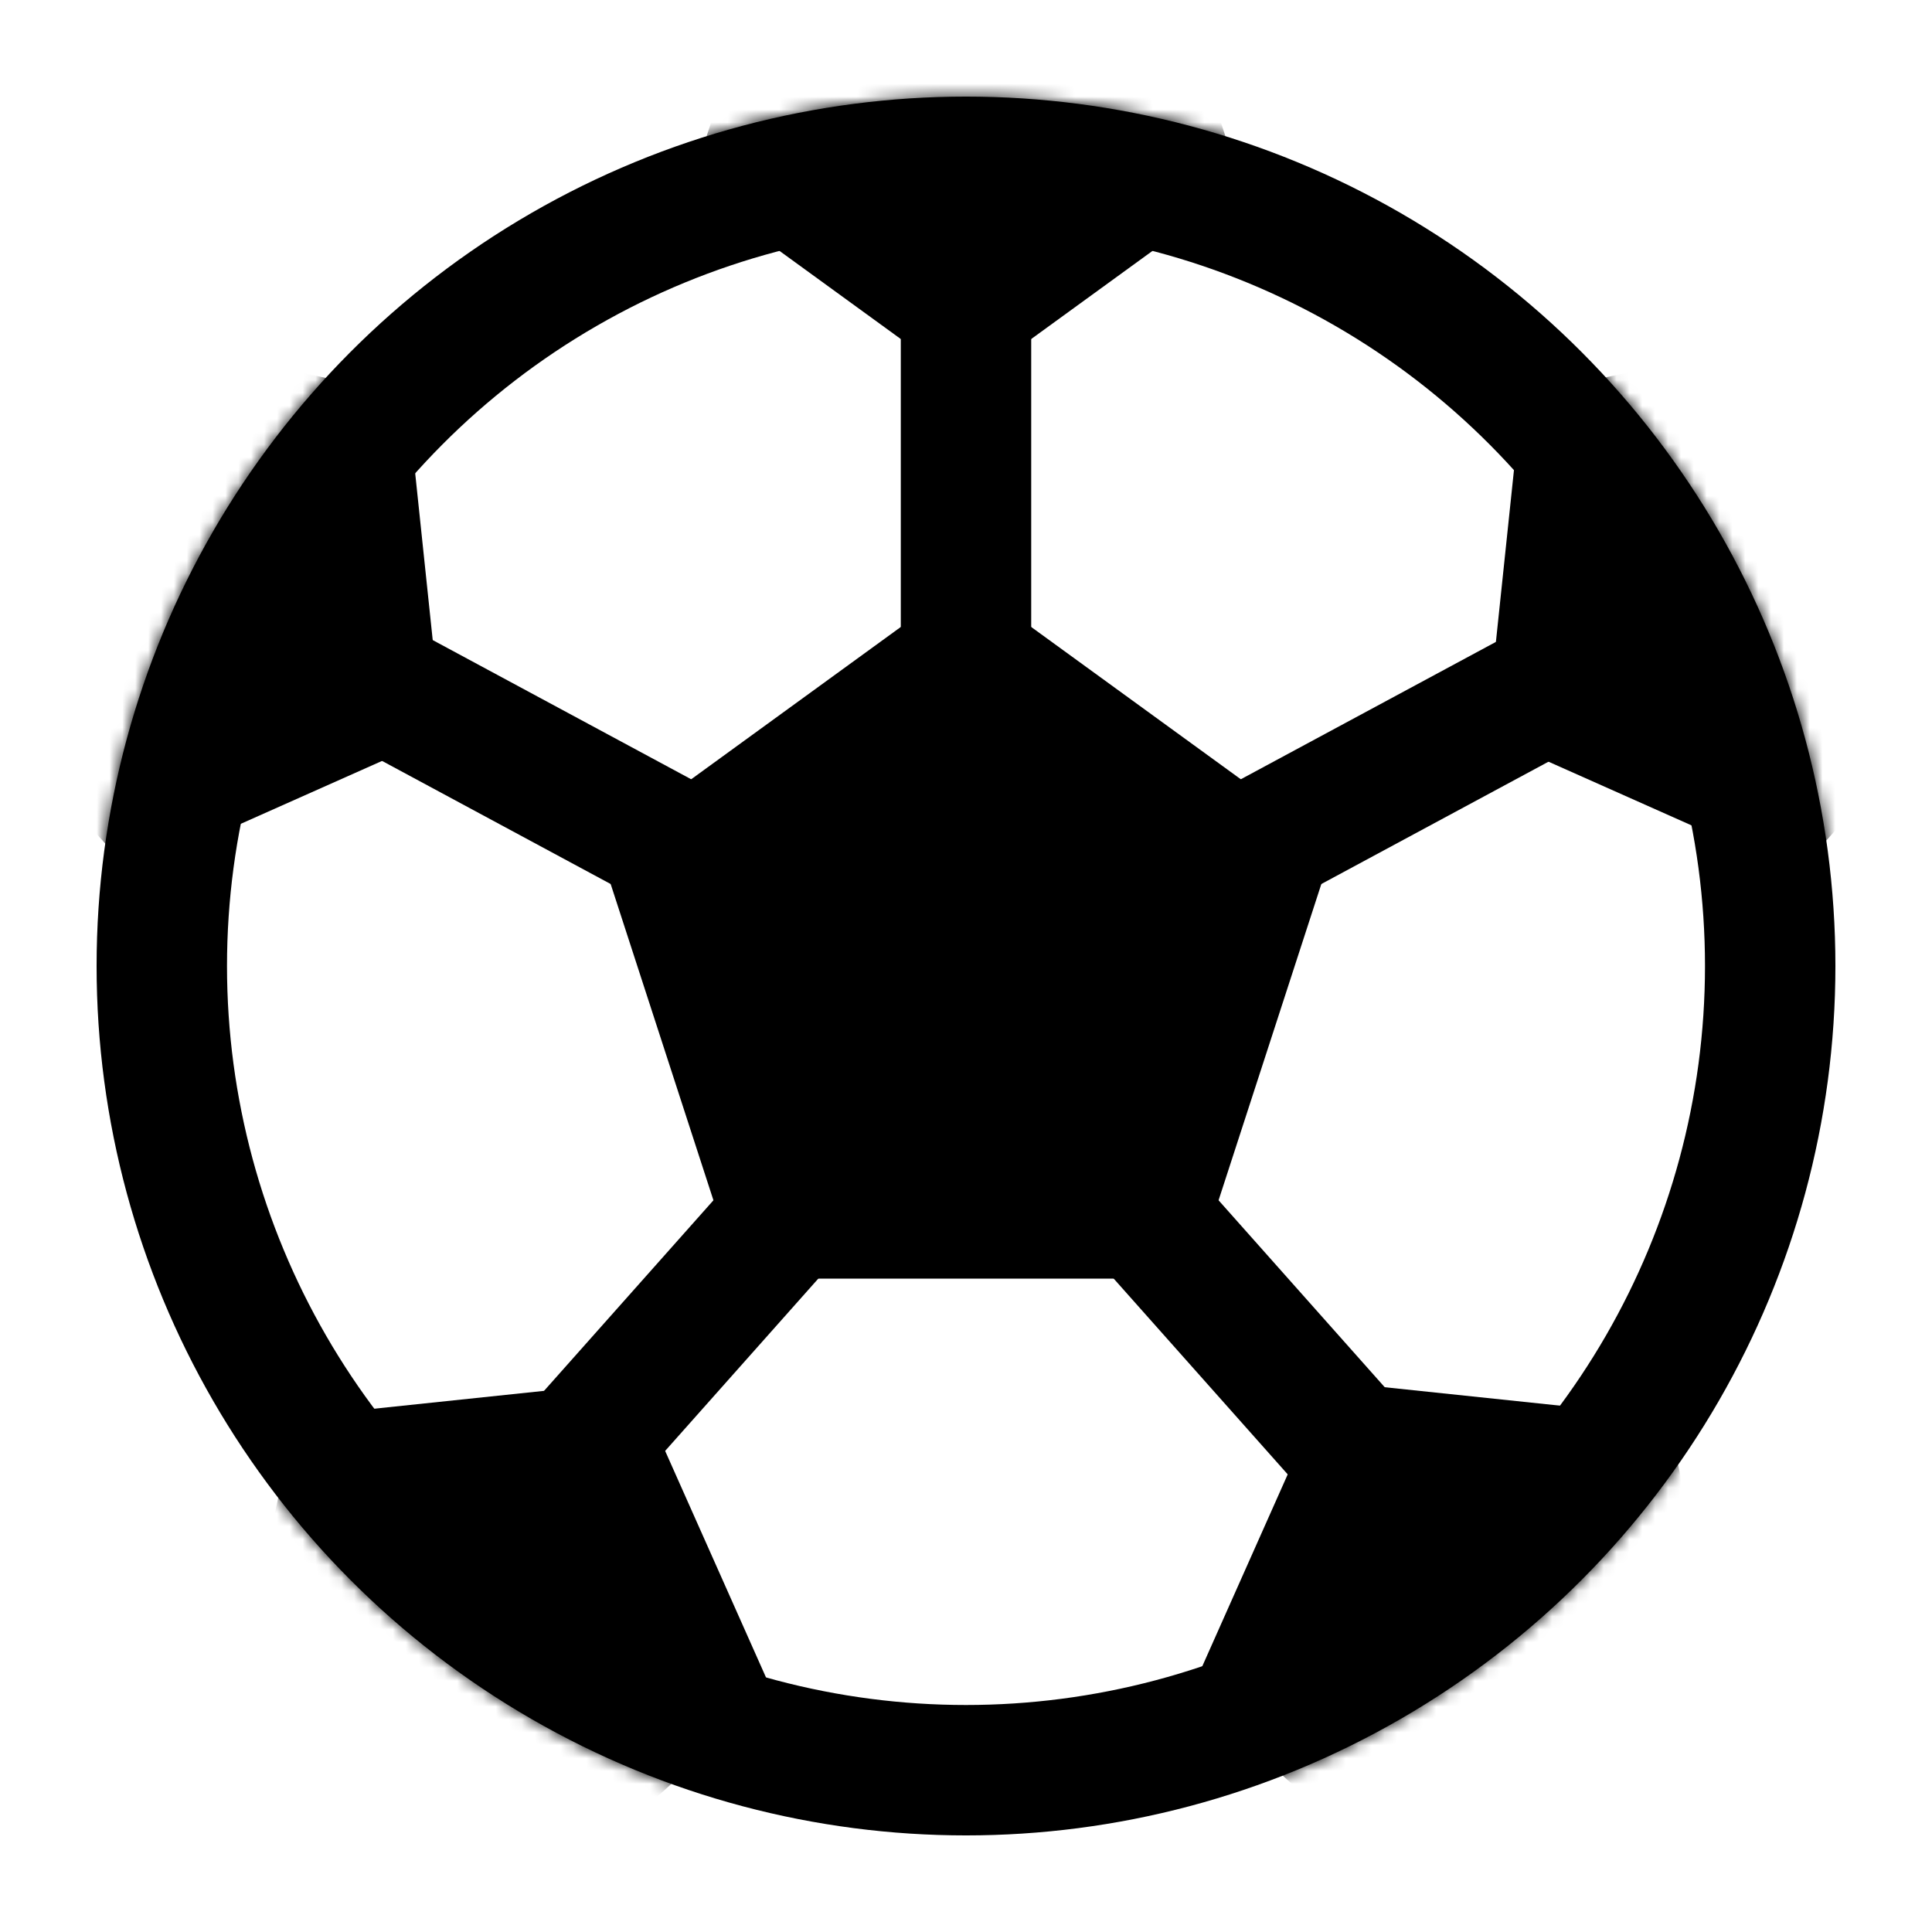 <svg width="150" height="150" viewBox="0 0 150 150" fill="none" xmlns="http://www.w3.org/2000/svg">
<circle cx="75" cy="75" r="62.438" stroke="black" stroke-width="10.125"/>
<path d="M75 45L103.532 65.73L92.634 99.27H57.366L46.468 65.73L75 45Z" fill="black"/>
<mask id="mask0_438_9894" style="mask-type:alpha" maskUnits="userSpaceOnUse" x="7" y="7" width="136" height="136">
<circle cx="75" cy="75" r="67.5" fill="#D9D9D9"/>
</mask>
<g mask="url(#mask0_438_9894)">
<path d="M75 30L53.601 14.453L61.775 -10.703L88.225 -10.703L96.399 14.453L75 30Z" fill="black"/>
<path d="M34.362 56.986L10.199 67.744L-7.5 48.088L5.725 25.181L31.598 30.68L34.362 56.986Z" fill="black"/>
<path d="M115.391 56.986L118.155 30.68L144.028 25.181L157.253 48.088L139.554 67.744L115.391 56.986Z" fill="black"/>
<path d="M103.192 107.25L129.497 110.015L134.997 135.887L112.09 149.112L92.434 131.413L103.192 107.25Z" fill="black"/>
<path d="M49.238 107.25L59.997 131.414L40.34 149.113L17.434 135.887L22.933 110.015L49.238 107.25Z" fill="black"/>
<path d="M105 112.5L75 78.75" stroke="black" stroke-width="10.125" stroke-linejoin="round"/>
<path d="M45 112.5L75 78.75" stroke="black" stroke-width="10.125" stroke-linejoin="round"/>
</g>
<path d="M75 22.5V60" stroke="black" stroke-width="10.125" stroke-linejoin="round"/>
<path d="M121.875 52.5L73.125 78.75" stroke="black" stroke-width="10.125" stroke-linejoin="round"/>
<path d="M28.125 52.5L76.875 78.75" stroke="black" stroke-width="10.125" stroke-linejoin="round"/>
</svg>
